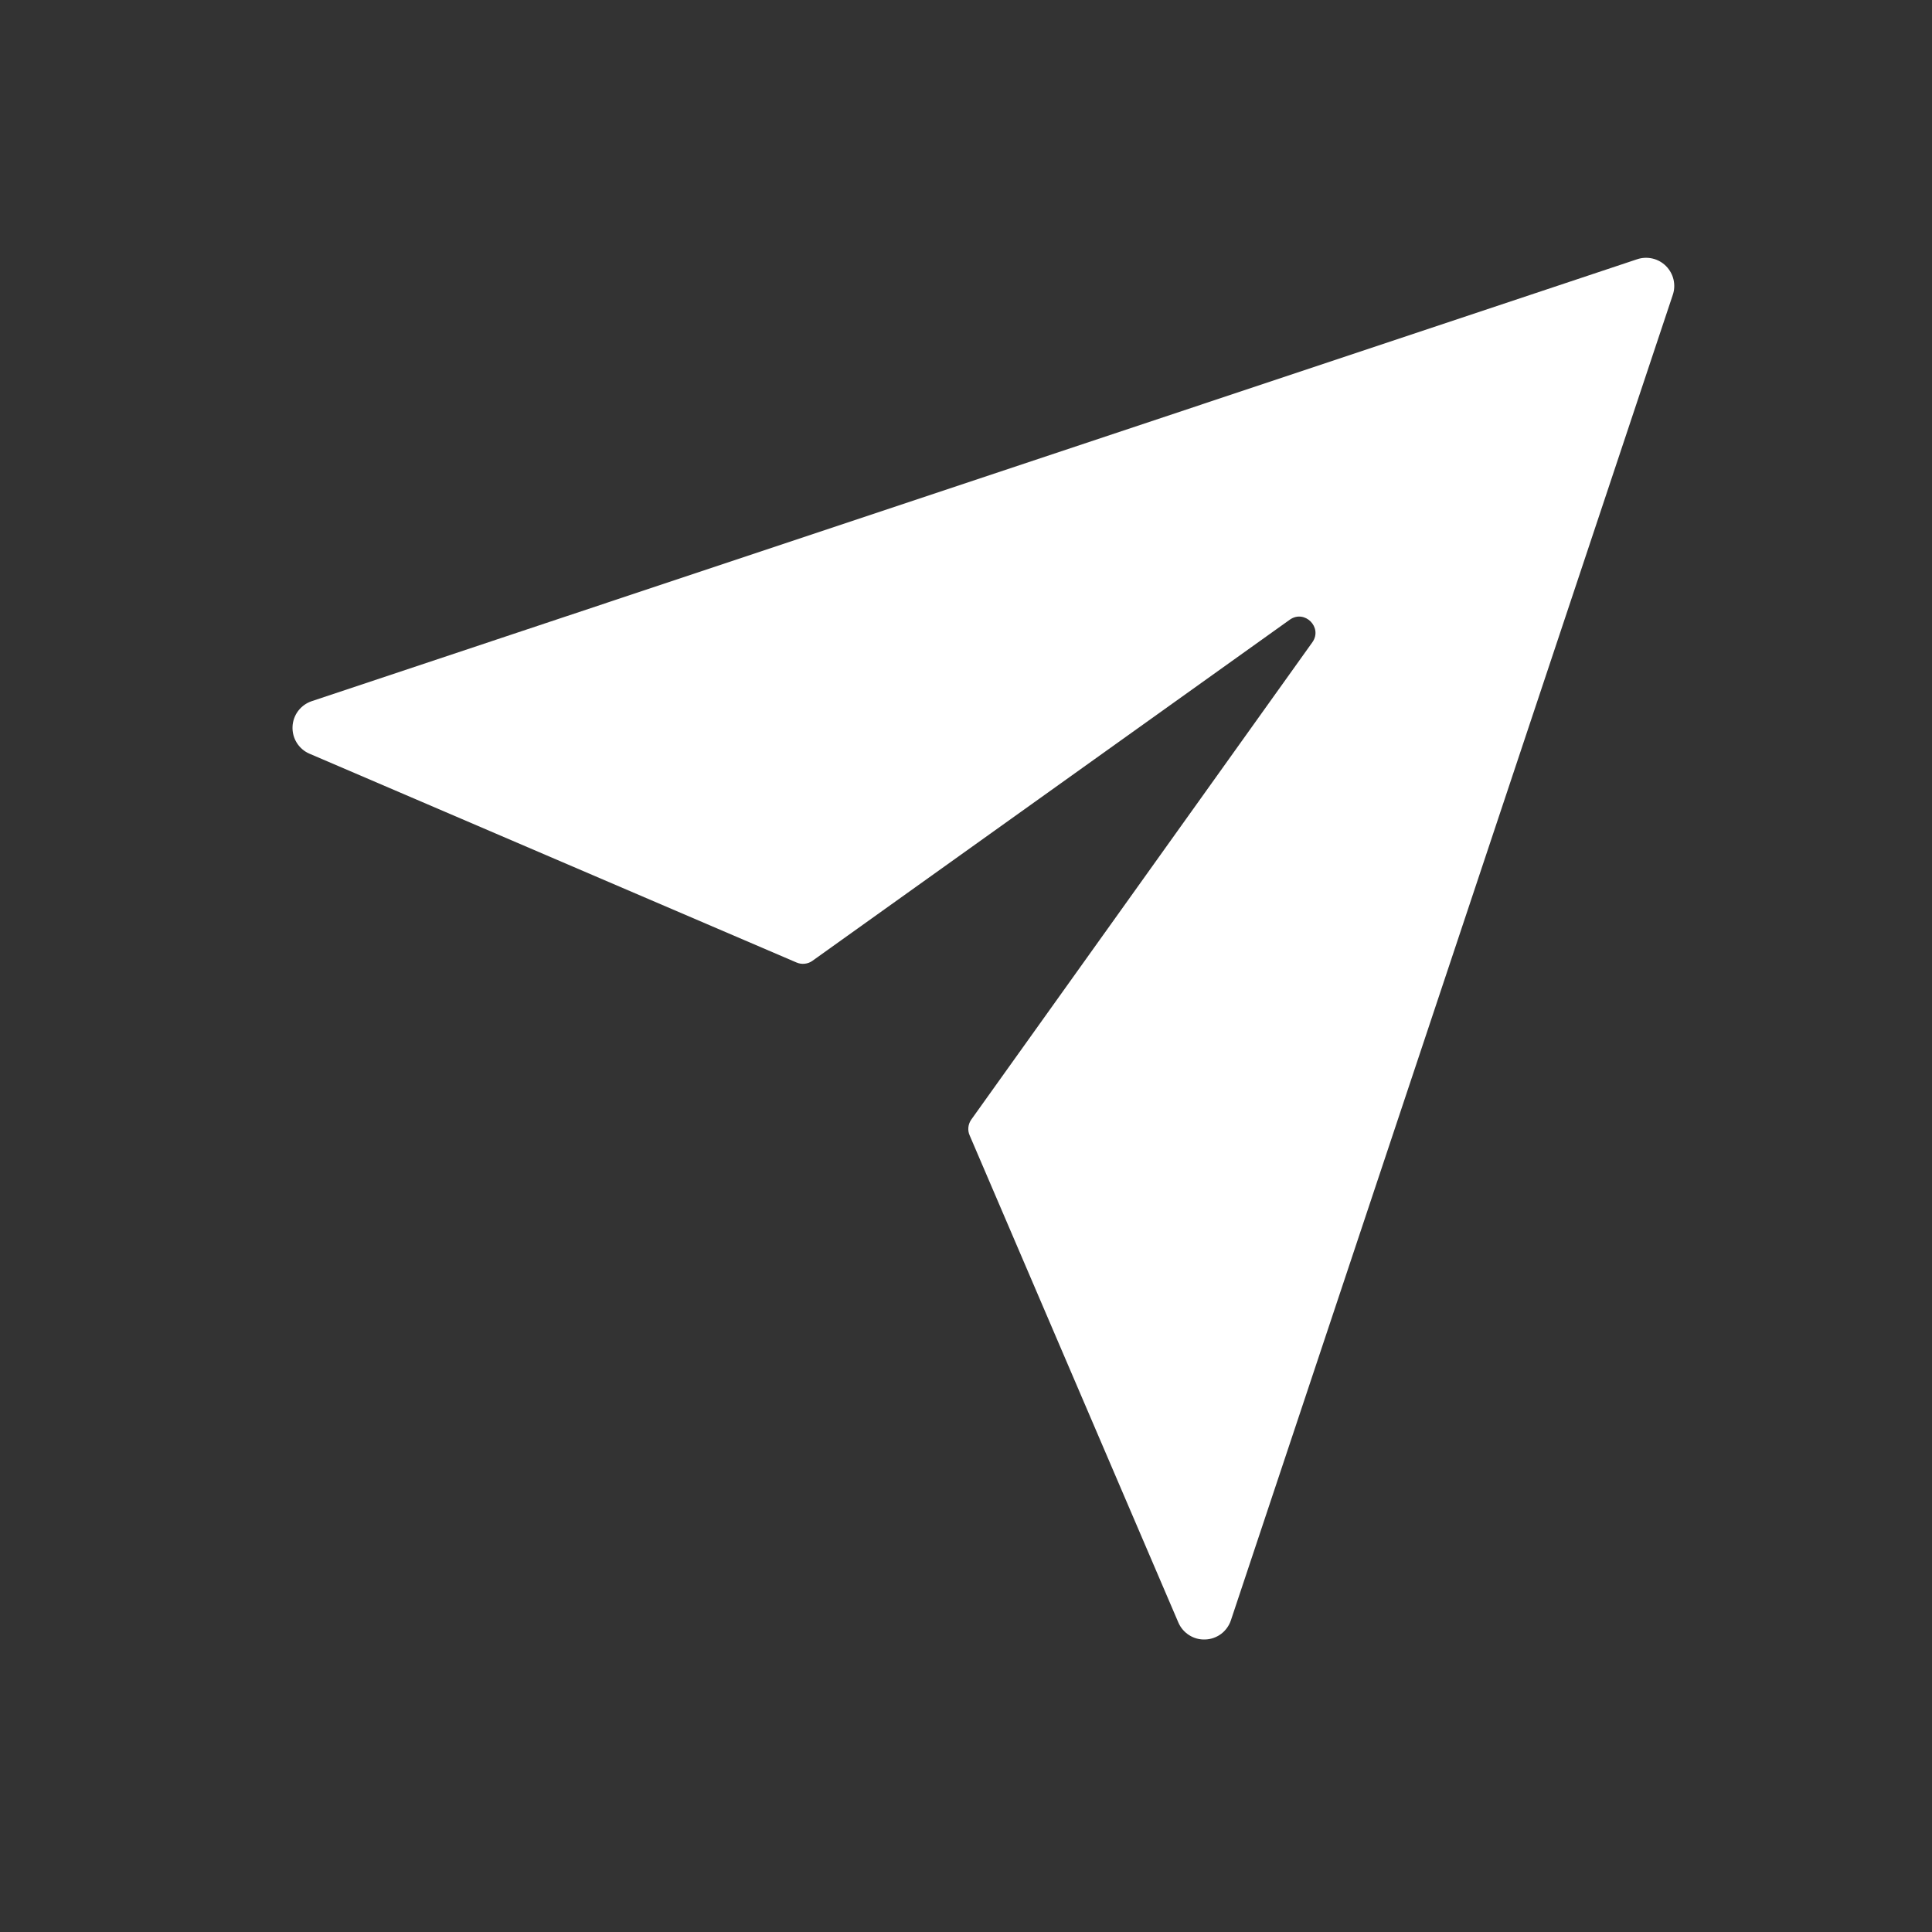 <svg xmlns="http://www.w3.org/2000/svg" width="34" height="34" viewBox="0 0 34 34" fill="none"><rect x="0" y="0" width="34" height="34" fill="#333333" stroke="none"/><path d="M28.809 4.563L5.487 12.339C5.391 12.371 5.308 12.431 5.247 12.511C5.187 12.591 5.152 12.688 5.148 12.789C5.144 12.889 5.17 12.989 5.224 13.074C5.278 13.159 5.356 13.226 5.449 13.265L14.019 16.939C14.064 16.958 14.114 16.966 14.162 16.96C14.211 16.955 14.257 16.938 14.297 16.909L22.699 10.905C22.96 10.721 23.28 11.041 23.096 11.302L17.092 19.704C17.064 19.744 17.047 19.79 17.042 19.838C17.037 19.887 17.044 19.936 17.064 19.98L20.736 28.551C20.775 28.644 20.842 28.722 20.927 28.776C21.012 28.83 21.111 28.857 21.212 28.852C21.312 28.849 21.409 28.814 21.49 28.754C21.57 28.693 21.63 28.61 21.662 28.514L29.438 5.19C29.468 5.103 29.472 5.009 29.451 4.919C29.43 4.83 29.384 4.748 29.319 4.682C29.254 4.617 29.172 4.571 29.082 4.55C28.992 4.529 28.897 4.533 28.809 4.563Z" fill="white"></path></svg>